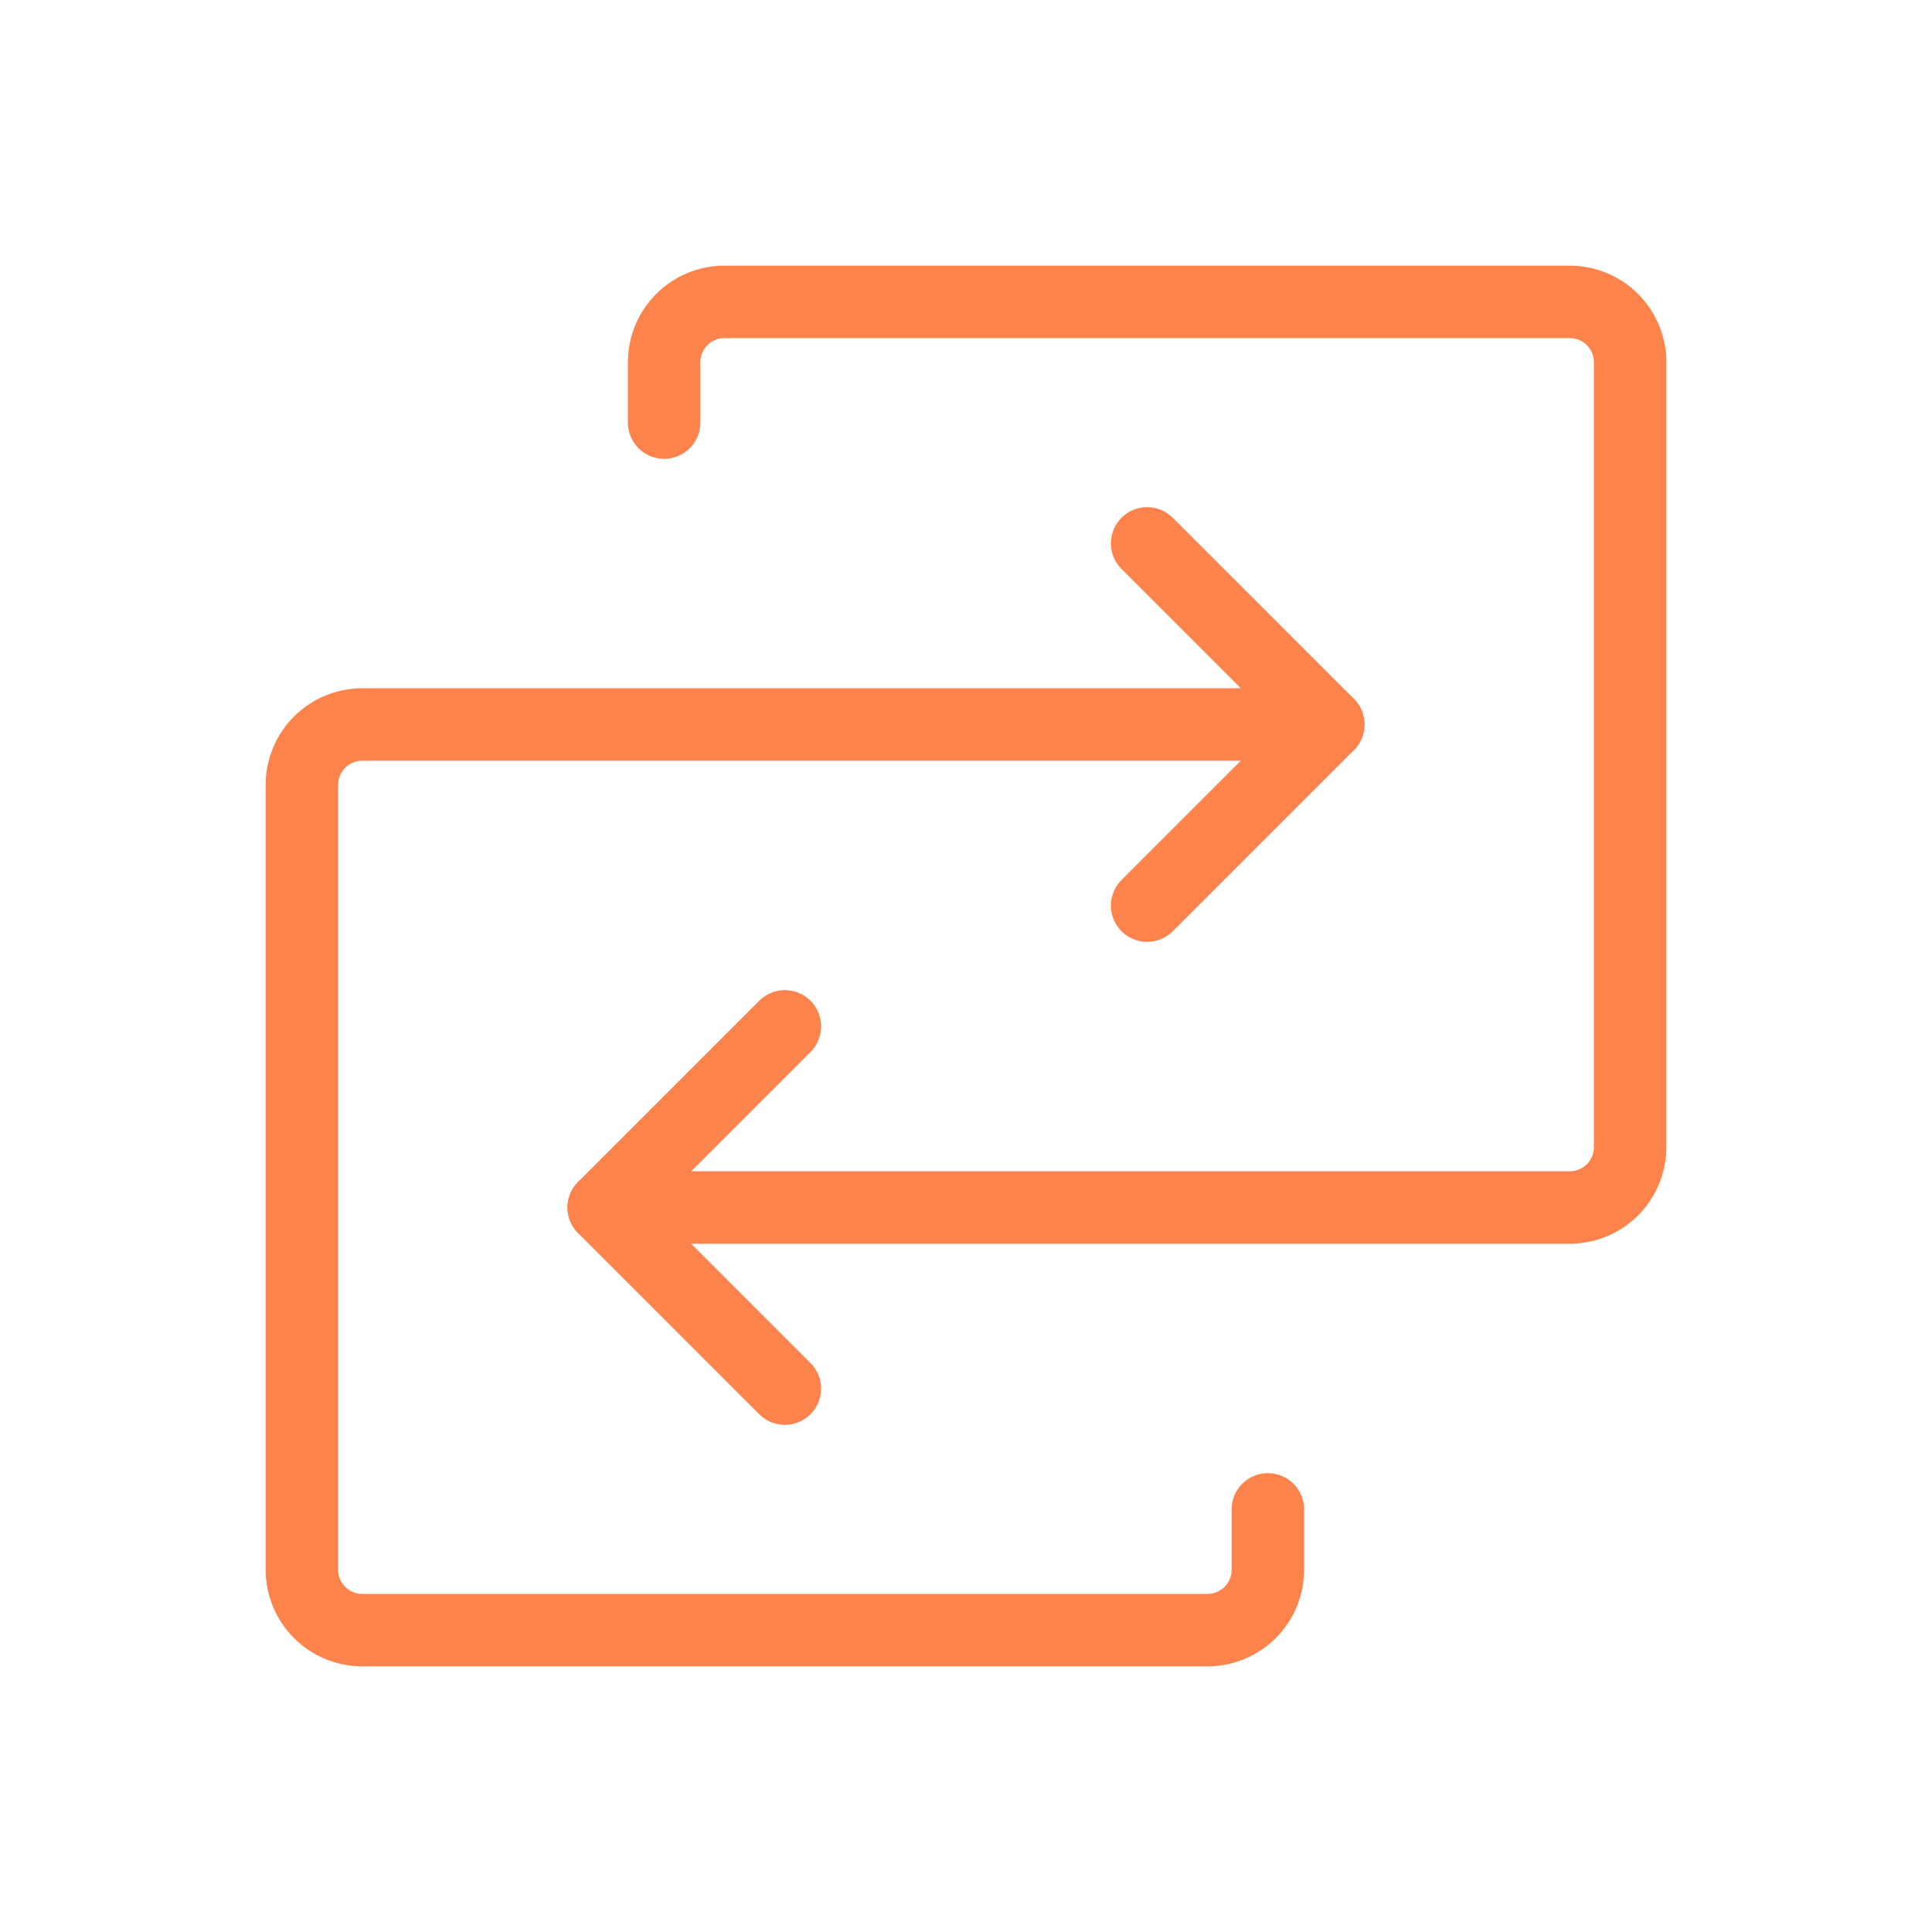 <?xml version="1.0" encoding="UTF-8"?>
<svg width="40" height="40" viewBox="0 0 40 40" fill="none" xmlns="http://www.w3.org/2000/svg">
<path d="M12.5 25H32.5C32.831 25 33.15 24.868 33.384 24.634C33.618 24.399 33.75 24.081 33.75 23.75V7.5C33.75 7.168 33.618 6.851 33.384 6.616C33.15 6.382 32.831 6.25 32.5 6.25H15C14.668 6.25 14.351 6.382 14.116 6.616C13.882 6.851 13.75 7.168 13.75 7.5V8.75" stroke="#FD834D" stroke-width="1.5" stroke-linecap="round" stroke-linejoin="round"/>
<path d="M16.25 21.25L12.5 25L16.25 28.75" stroke="#FD834D" stroke-width="1.5" stroke-linecap="round" stroke-linejoin="round"/>
<path d="M27.5 15H7.5C7.168 15 6.851 15.132 6.616 15.366C6.382 15.601 6.25 15.918 6.25 16.25V32.5C6.25 32.831 6.382 33.15 6.616 33.384C6.851 33.618 7.168 33.75 7.5 33.75H25C25.331 33.75 25.649 33.618 25.884 33.384C26.118 33.15 26.25 32.831 26.25 32.5V31.25" stroke="#FD834D" stroke-width="1.5" stroke-linecap="round" stroke-linejoin="round"/>
<path d="M23.75 18.75L27.5 15L23.75 11.25" stroke="#FD834D" stroke-width="1.5" stroke-linecap="round" stroke-linejoin="round"/>
</svg>
